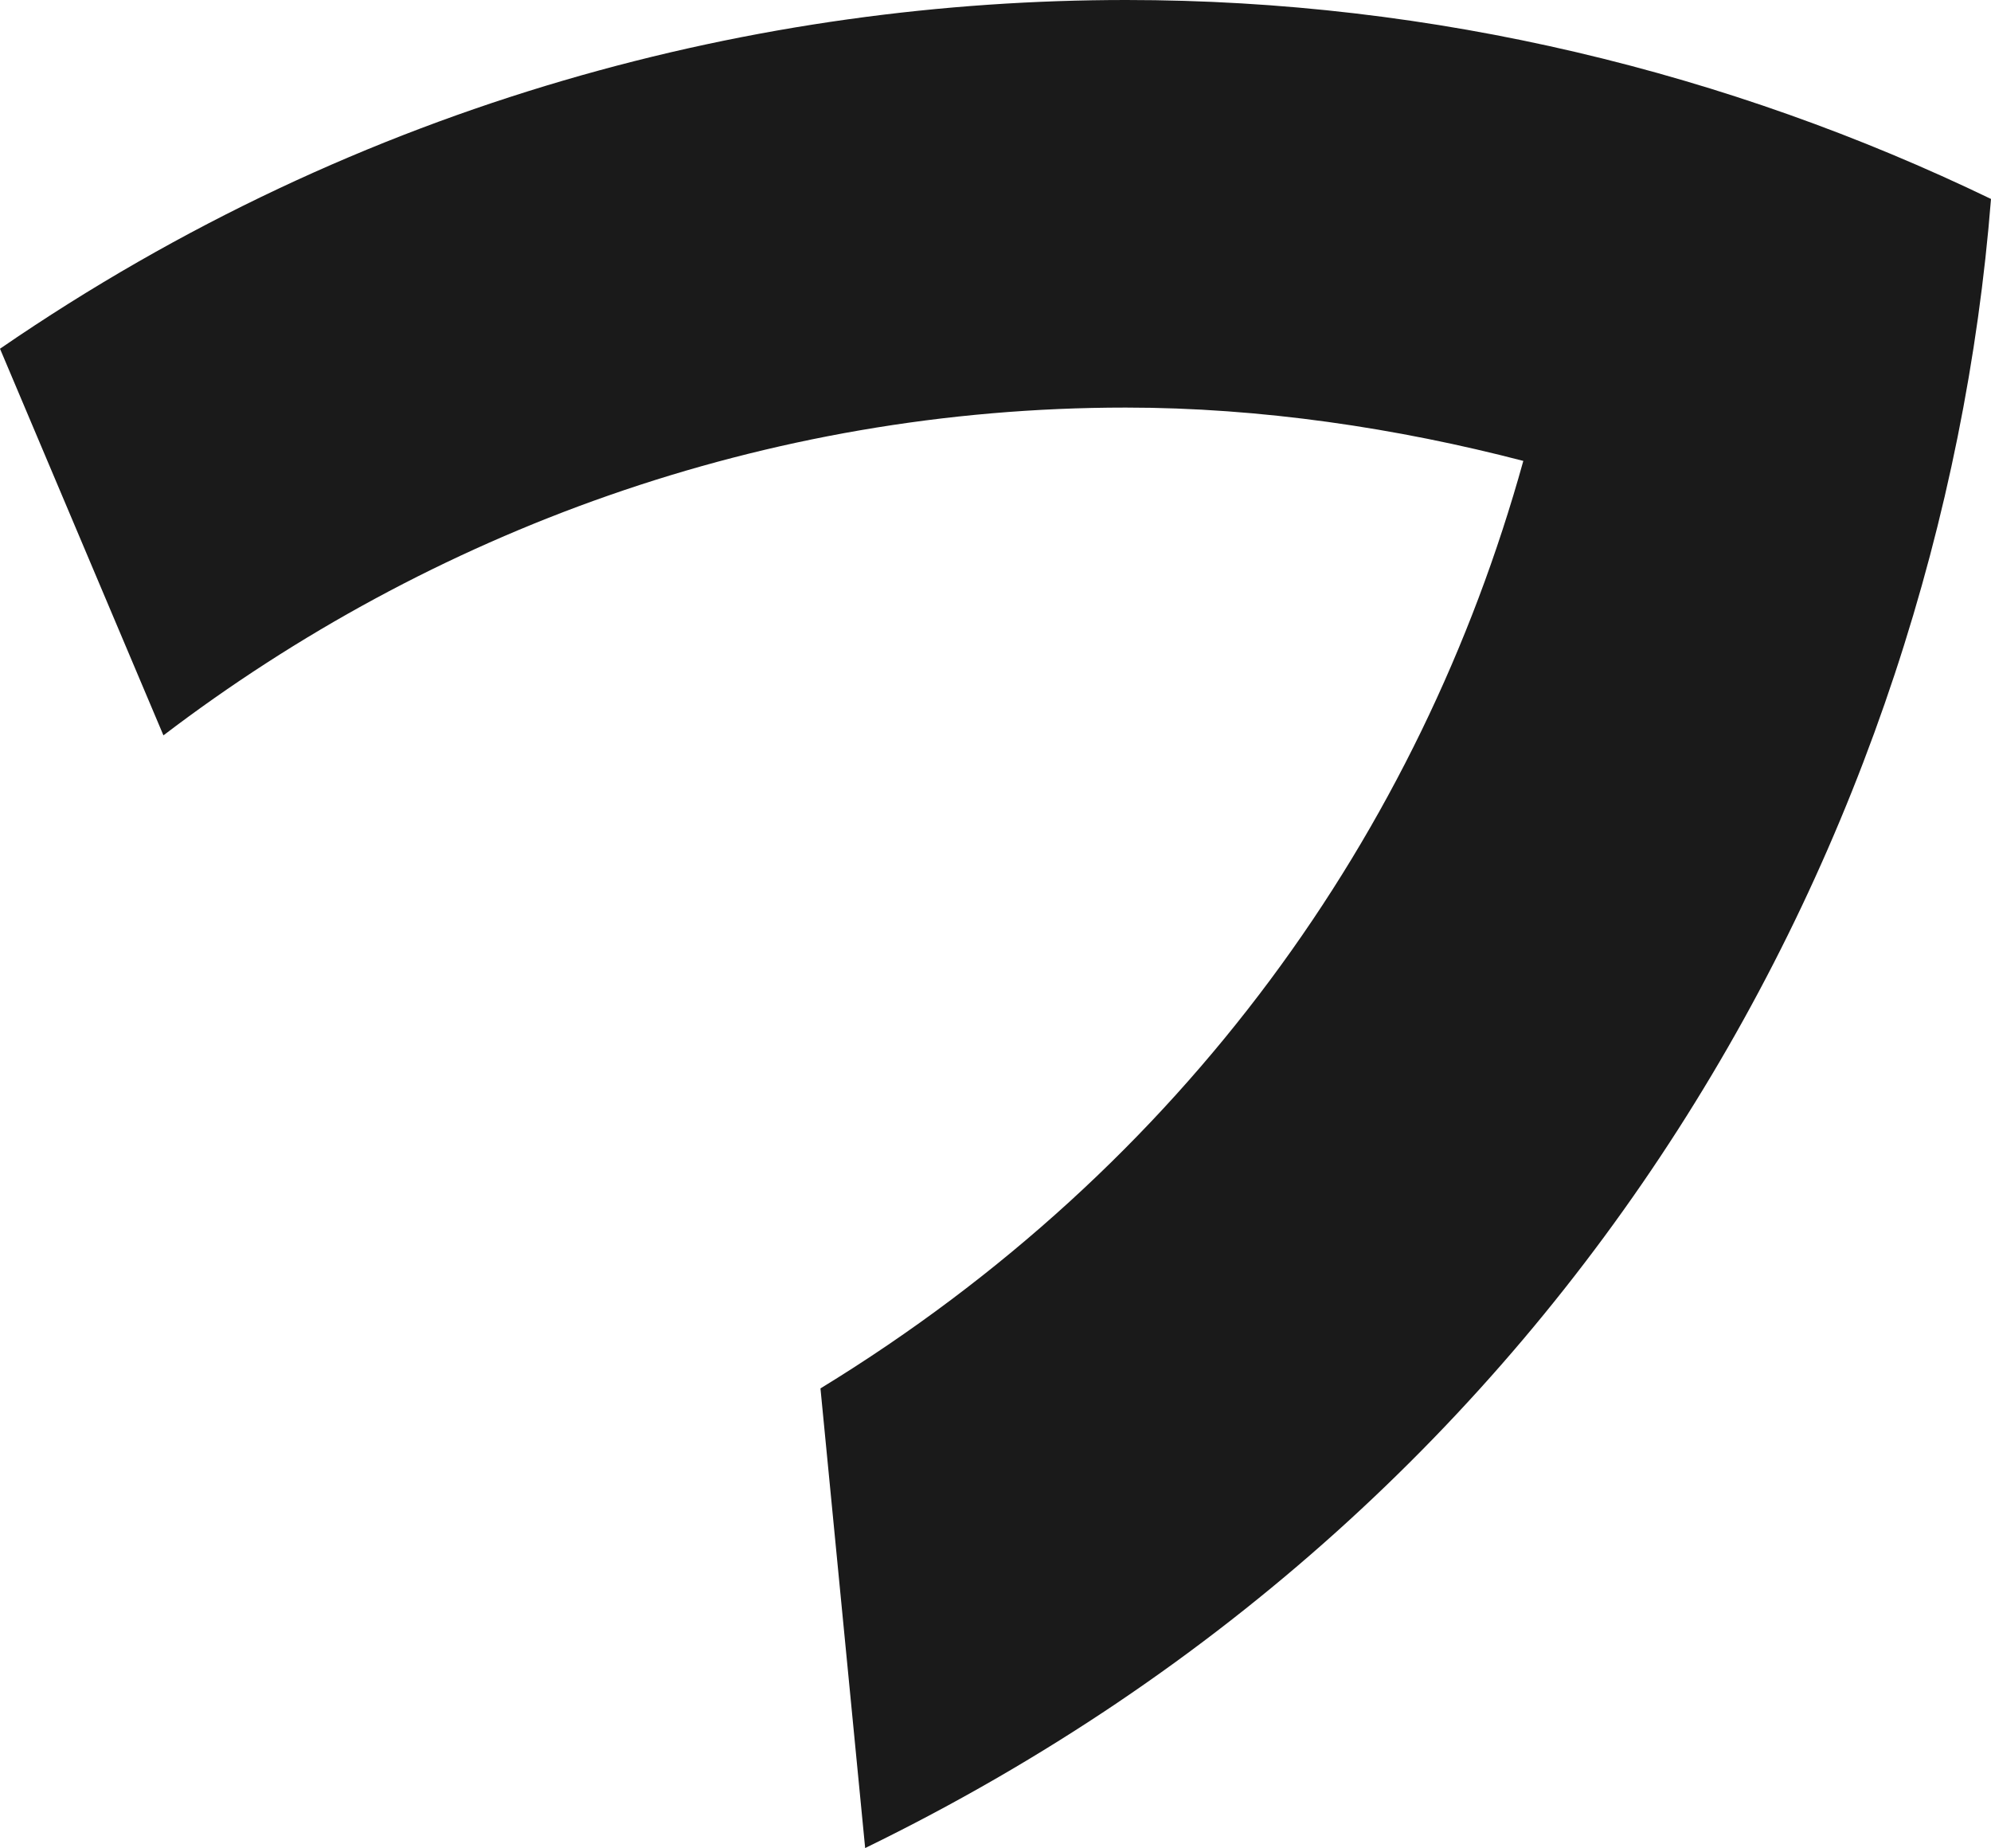 <?xml version="1.0" encoding="utf-8"?>
<!-- Generator: Adobe Illustrator 25.0.1, SVG Export Plug-In . SVG Version: 6.00 Build 0)  -->
<svg version="1.1" id="Layer_1" xmlns="http://www.w3.org/2000/svg" x="0px" y="0px"
	 viewBox="0 0 4410 4093" xml:space="preserve" height="4093" width="4410">
<style type="text/css">
	.st0{fill:#1A1A1A;}
</style>
<path class="st0" d="M2494.4,0C1689.4,0,805.7,218.5,0,772.3l362,856.2c590-449.3,1330.4-725.9,2131.5-725.9
	c299.5,0,601.5,45.4,880.6,118.1c-227.9,821.4-749.4,1560.5-1556.8,2054l99,1017.9c1586.7-773,2382.7-2252,2493.7-3652
	C3831.3,161.3,3177.6,0,2494.4,0z"/>
</svg>
